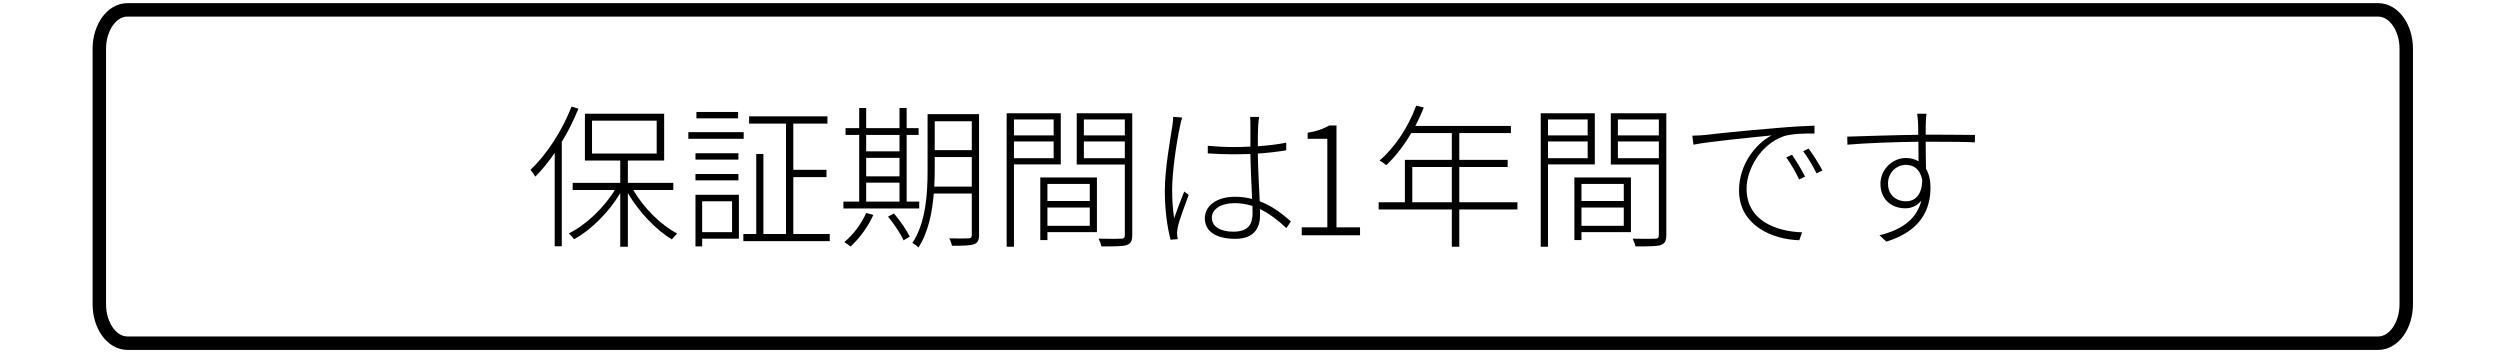 ﻿<?xml version="1.0" encoding="utf-8" standalone="no"?><svg width="258px" height="37.5px" viewBox="-1 -1 174 27" xmlns="http://www.w3.org/2000/svg" xmlns:xlink="http://www.w3.org/1999/xlink"><title>generated by pstoedit</title><!-- generated by pstoedit version:3.75 --><g xml:space="preserve">
<clipPath id="clippath1"> 	<path d="M 0 -0.766 L 0 25 L 172.414 25 L 172.414 -0.766 Z" style="clip-rule:nonzero" />
</clipPath>
<g style="clip-path:url(#clippath1)"> 
<g fill="#000000" fill-rule="nonzero" stroke-width="0" stroke-linejoin="miter" stroke-linecap="butt" stroke-miterlimit="10">
	<path d="M 37.109 10.41 L 41.914 10.41 L 41.914 7.965 L 37.109 7.965 Z M 40.176 13.117 C 40.945 14.453 42.238 15.73 43.438 16.352 C 43.32 16.469 43.148 16.652 43.043 16.789 C 41.867 16.09 40.578 14.731 39.773 13.348 L 39.773 17.332 L 39.207 17.332 L 39.207 13.348 C 38.379 14.75 37.031 16.098 35.773 16.777 C 35.684 16.641 35.508 16.445 35.383 16.34 C 36.637 15.73 37.988 14.453 38.805 13.117 L 35.672 13.117 L 35.672 12.586 L 39.207 12.586 L 39.207 10.926 L 36.582 10.926 L 36.582 7.449 L 42.469 7.449 L 42.469 10.926 L 39.773 10.926 L 39.773 12.586 L 43.148 12.586 L 43.148 13.117 Z M 36.098 7.078 C 35.75 7.93 35.336 8.773 34.863 9.543 L 34.863 17.297 L 34.336 17.297 L 34.336 10.363 C 33.875 11.031 33.391 11.629 32.895 12.125 C 32.824 12.012 32.652 11.746 32.539 11.617 C 33.734 10.488 34.887 8.727 35.59 6.918 Z" />
</g>
<g fill="#000000" fill-rule="nonzero" stroke-width="0" stroke-linejoin="miter" stroke-linecap="butt" stroke-miterlimit="10">
	<path d="M 54.773 16.387 L 54.773 16.918 L 48.355 16.918 L 48.355 16.387 L 49.312 16.387 L 49.312 10.441 L 49.844 10.441 L 49.844 16.387 L 51.523 16.387 L 51.523 8.184 L 48.781 8.184 L 48.781 7.645 L 54.602 7.645 L 54.602 8.184 L 52.066 8.184 L 52.066 11.617 L 54.531 11.617 L 54.531 12.16 L 52.066 12.16 L 52.066 16.387 Z M 45.293 13.957 L 45.293 16.25 L 47.516 16.25 L 47.516 13.957 Z M 47.965 7.793 L 44.867 7.793 L 44.867 7.32 L 47.965 7.32 Z M 48.023 16.734 L 45.293 16.734 L 45.293 17.309 L 44.797 17.309 L 44.797 13.473 L 48.023 13.473 Z M 44.797 11.93 L 47.988 11.93 L 47.988 12.402 L 44.797 12.402 Z M 47.988 10.859 L 44.797 10.859 L 44.797 10.387 L 47.988 10.387 Z M 48.379 9.312 L 44.266 9.312 L 44.266 8.82 L 48.379 8.82 Z" />
</g>
<g fill="#000000" fill-rule="nonzero" stroke-width="0" stroke-linejoin="miter" stroke-linecap="butt" stroke-miterlimit="10">
	<path d="M 62.574 8.012 L 62.574 10.156 L 65.328 10.156 L 65.328 8.012 Z M 65.328 12.863 L 65.328 10.672 L 62.574 10.672 L 62.574 11.641 C 62.574 12.031 62.562 12.438 62.539 12.863 Z M 65.867 16.469 C 65.867 16.871 65.754 17.055 65.488 17.148 C 65.199 17.25 64.68 17.262 63.852 17.262 C 63.828 17.102 63.738 16.859 63.656 16.711 C 64.324 16.723 64.922 16.723 65.086 16.711 C 65.258 16.699 65.328 16.652 65.328 16.457 L 65.328 13.379 L 62.504 13.379 C 62.391 14.762 62.102 16.262 61.363 17.391 C 61.27 17.285 61.051 17.113 60.914 17.055 C 61.941 15.5 62.043 13.312 62.043 11.641 L 62.043 7.48 L 65.867 7.48 Z M 59.543 14.856 C 59.992 15.387 60.5 16.121 60.719 16.582 L 60.258 16.859 C 60.051 16.387 59.555 15.641 59.105 15.098 Z M 57.48 13.981 L 59.957 13.981 L 59.957 12.574 L 57.48 12.574 Z M 57.48 12.102 L 59.957 12.102 L 59.957 10.731 L 57.48 10.731 Z M 57.48 9.027 L 57.48 10.246 L 59.957 10.246 L 59.957 9.027 Z M 58.012 14.969 C 57.609 15.871 56.953 16.746 56.316 17.32 C 56.215 17.238 55.996 17.066 55.855 16.988 C 56.512 16.445 57.125 15.641 57.48 14.82 Z M 61.422 14.488 L 55.789 14.488 L 55.789 13.981 L 56.961 13.981 L 56.961 9.027 L 55.949 9.027 L 55.949 8.52 L 56.961 8.52 L 56.961 7.023 L 57.48 7.023 L 57.48 8.52 L 59.957 8.52 L 59.957 7.023 L 60.488 7.023 L 60.488 8.52 L 61.375 8.52 L 61.375 9.027 L 60.488 9.027 L 60.488 13.981 L 61.422 13.981 Z" />
</g>
<g fill="#000000" fill-rule="nonzero" stroke-width="0" stroke-linejoin="miter" stroke-linecap="butt" stroke-miterlimit="10">
	<path d="M 76.699 10.754 L 76.699 9.512 L 73.656 9.512 L 73.656 10.754 Z M 73.656 7.875 L 73.656 9.062 L 76.699 9.062 L 76.699 7.875 Z M 77.25 16.469 C 77.25 16.906 77.137 17.113 76.812 17.219 C 76.492 17.309 75.902 17.309 74.957 17.309 C 74.934 17.16 74.832 16.906 74.75 16.734 C 75.523 16.758 76.215 16.746 76.422 16.734 C 76.629 16.734 76.699 16.664 76.699 16.469 L 76.699 11.227 L 73.125 11.227 L 73.125 7.414 L 77.25 7.414 Z M 74.094 15.777 L 74.094 14.418 L 70.949 14.418 L 70.949 15.777 Z M 70.949 12.668 L 70.949 13.934 L 74.094 13.934 L 74.094 12.668 Z M 74.625 16.25 L 70.949 16.25 L 70.949 16.836 L 70.418 16.836 L 70.418 12.184 L 74.625 12.184 Z M 71.41 10.754 L 71.41 9.512 L 68.461 9.512 L 68.461 10.754 Z M 68.461 7.875 L 68.461 9.062 L 71.41 9.062 L 71.41 7.875 Z M 68.461 11.215 L 68.461 17.332 L 67.918 17.332 L 67.918 7.414 L 71.941 7.414 L 71.941 11.215 Z" />
</g>
<g fill="#000000" fill-rule="nonzero" stroke-width="0" stroke-linejoin="miter" stroke-linecap="butt" stroke-miterlimit="10">
	<path d="M 84.762 16.215 C 85.883 16.215 86.191 15.648 86.191 14.832 C 86.191 14.695 86.191 14.508 86.18 14.301 C 85.766 14.176 85.328 14.094 84.844 14.094 C 83.863 14.094 83.164 14.531 83.164 15.168 C 83.164 15.836 83.797 16.215 84.762 16.215 Z M 86.606 8.359 C 86.582 8.715 86.582 9.324 86.582 9.867 C 87.332 9.809 88.059 9.731 88.691 9.602 L 88.691 10.168 C 88.023 10.281 87.309 10.363 86.582 10.41 C 86.594 11.551 86.676 12.863 86.723 13.957 C 87.644 14.301 88.391 14.879 89.039 15.453 L 88.703 15.949 C 88.082 15.363 87.438 14.867 86.734 14.531 C 86.746 14.707 86.746 14.867 86.746 15.016 C 86.746 15.801 86.41 16.746 84.914 16.746 C 83.402 16.746 82.644 16.145 82.644 15.211 C 82.644 14.371 83.414 13.621 84.902 13.621 C 85.352 13.621 85.766 13.68 86.156 13.785 C 86.113 12.781 86.043 11.445 86.031 10.441 C 85.606 10.453 85.18 10.465 84.754 10.465 C 84.094 10.465 83.531 10.441 82.863 10.398 L 82.863 9.832 C 83.508 9.891 84.106 9.926 84.773 9.926 C 85.191 9.926 85.617 9.914 86.031 9.891 L 86.031 8.371 C 86.031 8.152 86.031 7.887 86.008 7.691 L 86.676 7.691 C 86.641 7.93 86.617 8.141 86.606 8.359 Z M 80.801 8.371 C 80.535 9.613 80.215 11.746 80.215 13.117 C 80.215 13.875 80.258 14.465 80.363 15.223 C 80.559 14.637 80.894 13.75 81.113 13.231 L 81.445 13.484 C 81.18 14.199 80.731 15.387 80.629 15.902 C 80.594 16.066 80.57 16.273 80.582 16.422 C 80.594 16.527 80.617 16.676 80.629 16.77 L 80.098 16.812 C 79.879 15.973 79.672 14.738 79.672 13.184 C 79.672 11.527 80.086 9.312 80.234 8.324 C 80.269 8.082 80.293 7.863 80.293 7.68 L 80.961 7.734 C 80.902 7.91 80.836 8.16 80.801 8.371 Z" />
</g>
<g fill="#000000" fill-rule="nonzero" stroke-width="0" stroke-linejoin="miter" stroke-linecap="butt" stroke-miterlimit="10">
	<path d="M 89.844 15.891 L 91.746 15.891 L 91.746 9.312 L 90.285 9.312 L 90.285 8.863 C 90.965 8.75 91.481 8.566 91.883 8.324 L 92.426 8.324 L 92.426 15.891 L 94.176 15.891 L 94.176 16.48 L 89.844 16.48 Z" />
</g>
<g fill="#000000" fill-rule="nonzero" stroke-width="0" stroke-linejoin="miter" stroke-linecap="butt" stroke-miterlimit="10">
	<path d="M 100.996 14.027 L 100.996 11.41 L 98.059 11.41 L 98.059 14.027 Z M 105.871 14.566 L 101.551 14.566 L 101.551 17.332 L 100.996 17.332 L 100.996 14.566 L 95.559 14.566 L 95.559 14.027 L 97.508 14.027 L 97.508 10.879 L 100.996 10.879 L 100.996 8.887 L 97.981 8.887 C 97.438 9.82 96.793 10.641 96.125 11.273 C 96.019 11.18 95.777 11.008 95.629 10.926 C 96.769 9.949 97.762 8.449 98.348 6.848 L 98.914 6.988 C 98.727 7.461 98.508 7.922 98.289 8.359 L 105.387 8.359 L 105.387 8.887 L 101.551 8.887 L 101.551 10.879 L 105.145 10.879 L 105.145 11.41 L 101.551 11.41 L 101.551 14.027 L 105.871 14.027 Z" />
</g>
<g fill="#000000" fill-rule="nonzero" stroke-width="0" stroke-linejoin="miter" stroke-linecap="butt" stroke-miterlimit="10">
	<path d="M 116.379 10.754 L 116.379 9.512 L 113.336 9.512 L 113.336 10.754 Z M 113.336 7.875 L 113.336 9.062 L 116.379 9.062 L 116.379 7.875 Z M 116.934 16.469 C 116.934 16.906 116.816 17.113 116.492 17.219 C 116.172 17.309 115.586 17.309 114.641 17.309 C 114.617 17.16 114.512 16.906 114.434 16.734 C 115.203 16.758 115.895 16.746 116.102 16.734 C 116.309 16.734 116.379 16.664 116.379 16.469 L 116.379 11.227 L 112.809 11.227 L 112.809 7.414 L 116.934 7.414 Z M 113.773 15.777 L 113.773 14.418 L 110.629 14.418 L 110.629 15.777 Z M 110.629 12.668 L 110.629 13.934 L 113.773 13.934 L 113.773 12.668 Z M 114.305 16.25 L 110.629 16.25 L 110.629 16.836 L 110.102 16.836 L 110.102 12.184 L 114.305 12.184 Z M 111.09 10.754 L 111.09 9.512 L 108.141 9.512 L 108.141 10.754 Z M 108.141 7.875 L 108.141 9.062 L 111.09 9.062 L 111.09 7.875 Z M 108.141 11.215 L 108.141 17.332 L 107.602 17.332 L 107.602 7.414 L 111.621 7.414 L 111.621 11.215 Z" />
</g>
<g fill="#000000" fill-rule="nonzero" stroke-width="0" stroke-linejoin="miter" stroke-linecap="butt" stroke-miterlimit="10">
	<path d="M 128.535 11.664 L 128.094 11.883 C 127.844 11.352 127.449 10.707 127.105 10.234 L 127.508 10.039 C 127.785 10.41 128.246 11.121 128.535 11.664 Z M 127.242 12.125 L 126.805 12.332 C 126.563 11.824 126.184 11.156 125.848 10.695 L 126.273 10.5 C 126.527 10.871 126.977 11.582 127.242 12.125 Z M 119.848 9.027 C 120.457 8.945 122.797 8.703 124.926 8.531 C 126.23 8.414 127.195 8.359 127.945 8.336 L 127.945 8.922 C 127.254 8.91 126.242 8.934 125.676 9.117 C 123.879 9.742 122.898 11.652 122.898 13.012 C 122.898 15.465 125.203 16.203 127.023 16.262 L 126.816 16.848 C 124.848 16.801 122.336 15.766 122.336 13.148 C 122.336 11.273 123.523 9.707 124.754 9.062 C 123.418 9.199 120.145 9.512 118.949 9.75 L 118.867 9.082 C 119.305 9.07 119.617 9.051 119.848 9.027 Z" />
</g>
<g fill="#000000" fill-rule="nonzero" stroke-width="0" stroke-linejoin="miter" stroke-linecap="butt" stroke-miterlimit="10">
	<path d="M 134.742 13.957 C 135.504 13.957 135.941 13.371 135.953 12.367 C 135.793 11.57 135.309 11.25 134.734 11.25 C 134.043 11.25 133.406 11.812 133.406 12.644 C 133.406 13.484 134.008 13.957 134.742 13.957 Z M 136.219 8.023 C 136.207 8.242 136.207 8.59 136.207 9.004 C 136.344 9.004 136.484 9.004 136.609 9.004 C 138.152 9.004 139.375 9.027 139.871 9.027 L 139.859 9.578 C 139.262 9.543 138.293 9.531 136.609 9.531 C 136.484 9.531 136.344 9.531 136.207 9.531 C 136.207 10.234 136.219 10.996 136.23 11.539 C 136.449 11.906 136.563 12.391 136.563 12.93 C 136.563 14.531 135.883 16.156 133.281 16.953 L 132.773 16.48 C 134.547 16.055 135.574 15.188 135.883 13.898 C 135.586 14.289 135.16 14.477 134.688 14.477 C 133.672 14.477 132.844 13.82 132.844 12.656 C 132.844 11.606 133.719 10.742 134.723 10.742 C 135.102 10.742 135.414 10.824 135.676 10.984 C 135.676 10.617 135.664 10.062 135.664 9.531 C 133.902 9.555 131.84 9.625 130.391 9.75 L 130.379 9.152 C 131.621 9.117 133.813 9.039 135.652 9.016 C 135.652 8.59 135.645 8.23 135.633 8.023 C 135.621 7.805 135.586 7.516 135.574 7.449 L 136.266 7.449 C 136.242 7.539 136.219 7.898 136.219 8.023 Z" />
</g>
<g stroke="#000000" fill="none" stroke-width="1" stroke-linejoin="miter" stroke-linecap="butt" stroke-miterlimit="4">
	<path d="M 171.914 21.605 C 171.914 23.203 170.98 24.5 169.832 24.5 L 2.586 24.5 C 1.434 24.5 0.5 23.203 0.5 21.605 L 0.5 2.629 C 0.5 1.031 1.434 -0.266 2.586 -0.266 L 169.832 -0.266 C 170.98 -0.266 171.914 1.031 171.914 2.629 Z" />
</g>
</g>
</g></svg>
